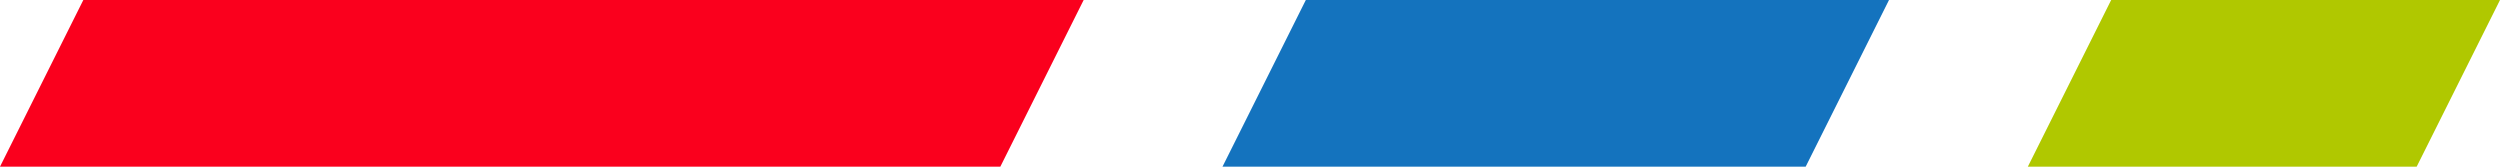 <?xml version="1.0" encoding="utf-8"?>
<!-- Generator: Adobe Illustrator 26.0.2, SVG Export Plug-In . SVG Version: 6.00 Build 0)  -->
<svg version="1.1" id="Laag_1" xmlns="http://www.w3.org/2000/svg" xmlns:xlink="http://www.w3.org/1999/xlink" x="0px" y="0px"
	 width="1500px" height="100px" viewBox="0 0 1500 100" style="enable-background:new 0 0 1500 100;" xml:space="preserve">
<style type="text/css">
	.st0{fill:#1473BE;}
	.st1{fill:#B0C800;}
	.st2{fill:#FA001D;}
</style>
<g id="Group_57" transform="translate(0 0)">
	<path id="Path_220" class="st0" d="M783.5,0l-50,100h349.9l50-100H783.5z"/>
	<path id="Path_221" class="st1" d="M1266.7,0l-50,100H1450l50-100H1266.7z"/>
	<path id="Path_222" class="st2" d="M50,0L0,100h600.2l50-100H50z"/>
</g>
</svg>
